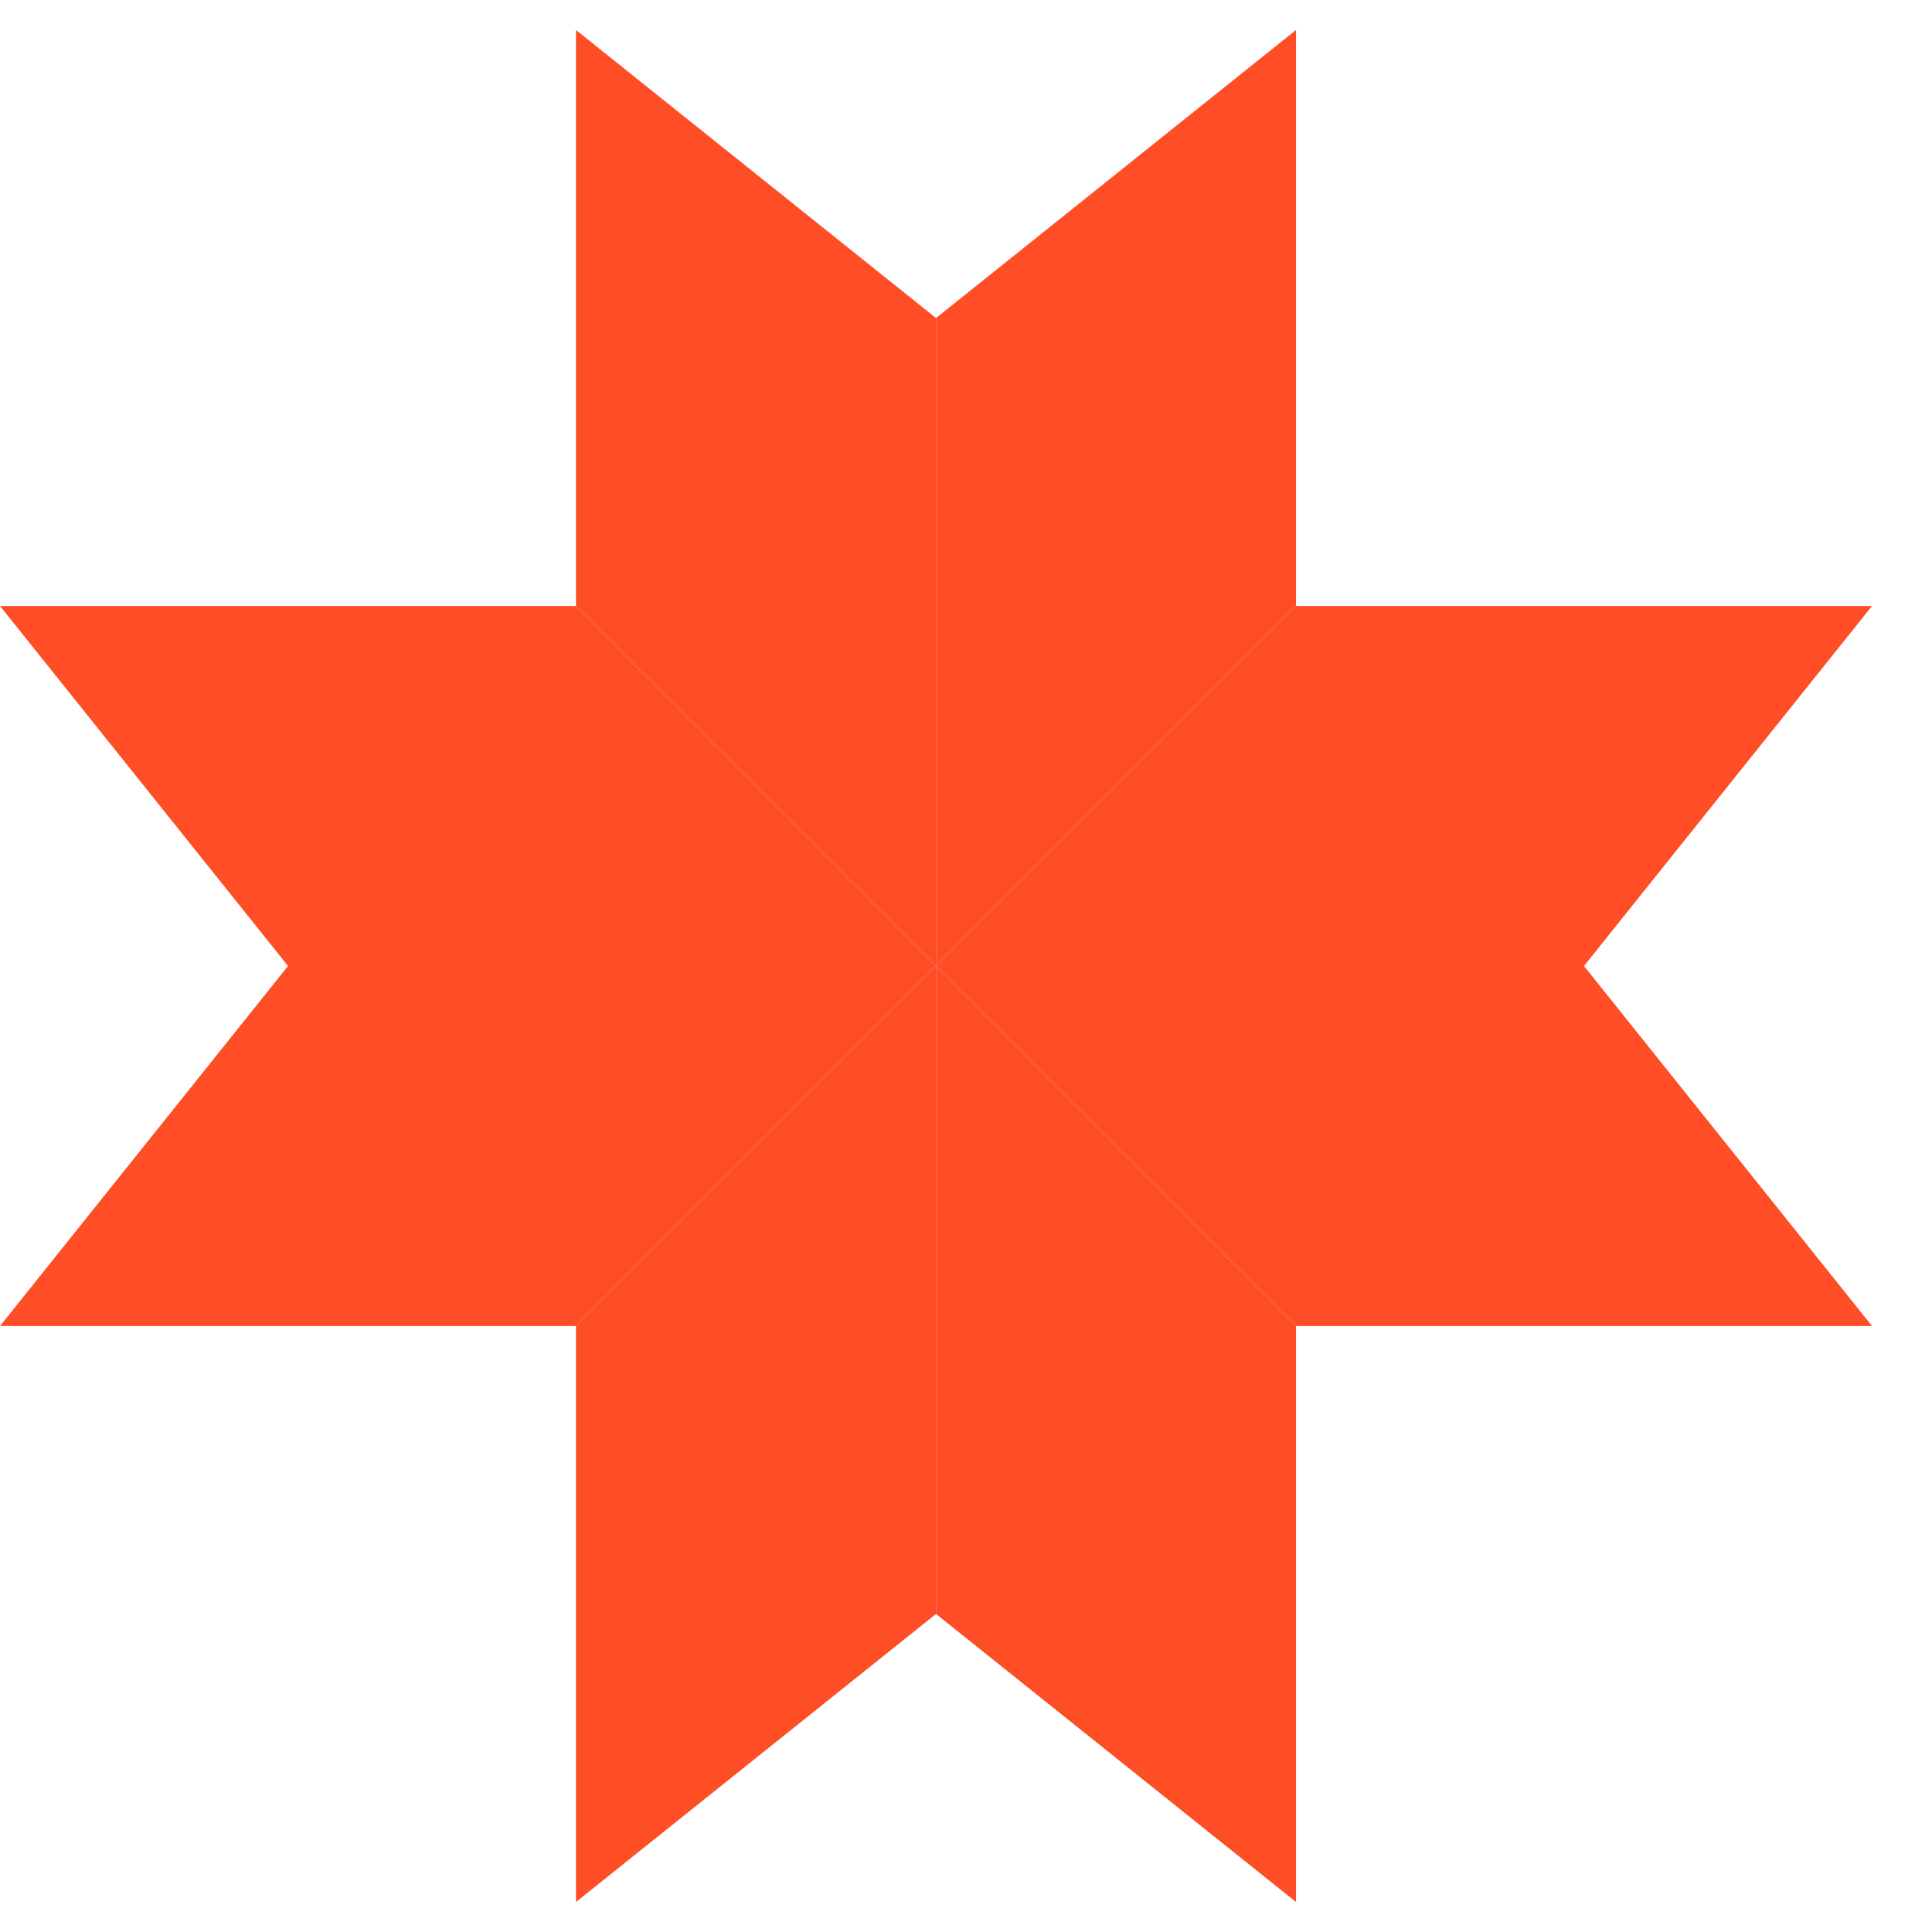 <?xml version="1.0" encoding="UTF-8"?> <svg xmlns="http://www.w3.org/2000/svg" width="23" height="23" viewBox="0 0 23 23" fill="none"><path d="M15.429 0.357L11.143 3.786L11.143 11.5L15.429 7.214L15.429 0.357Z" fill="#FF4D26"></path><path d="M6.857 0.357L11.143 3.786L11.143 11.5L6.857 7.214L6.857 0.357Z" fill="#FF4D26"></path><path d="M6.857 22.643L11.143 19.214L11.143 11.5L6.857 15.786L6.857 22.643Z" fill="#FF4D26"></path><path d="M15.429 22.643L11.143 19.214L11.143 11.5L15.429 15.786L15.429 22.643Z" fill="#FF4D26"></path><path d="M0 7.214L3.429 11.5L11.143 11.5L6.857 7.214L0 7.214Z" fill="#FF4D26"></path><path d="M1.19209e-07 15.786L3.429 11.5L11.143 11.5L6.857 15.786L1.19209e-07 15.786Z" fill="#FF4D26"></path><path d="M22.286 15.786L18.857 11.5H11.143L15.429 15.786L22.286 15.786Z" fill="#FF4D26"></path><path d="M22.286 7.214L18.857 11.5H11.143L15.429 7.214L22.286 7.214Z" fill="#FF4D26"></path></svg> 
